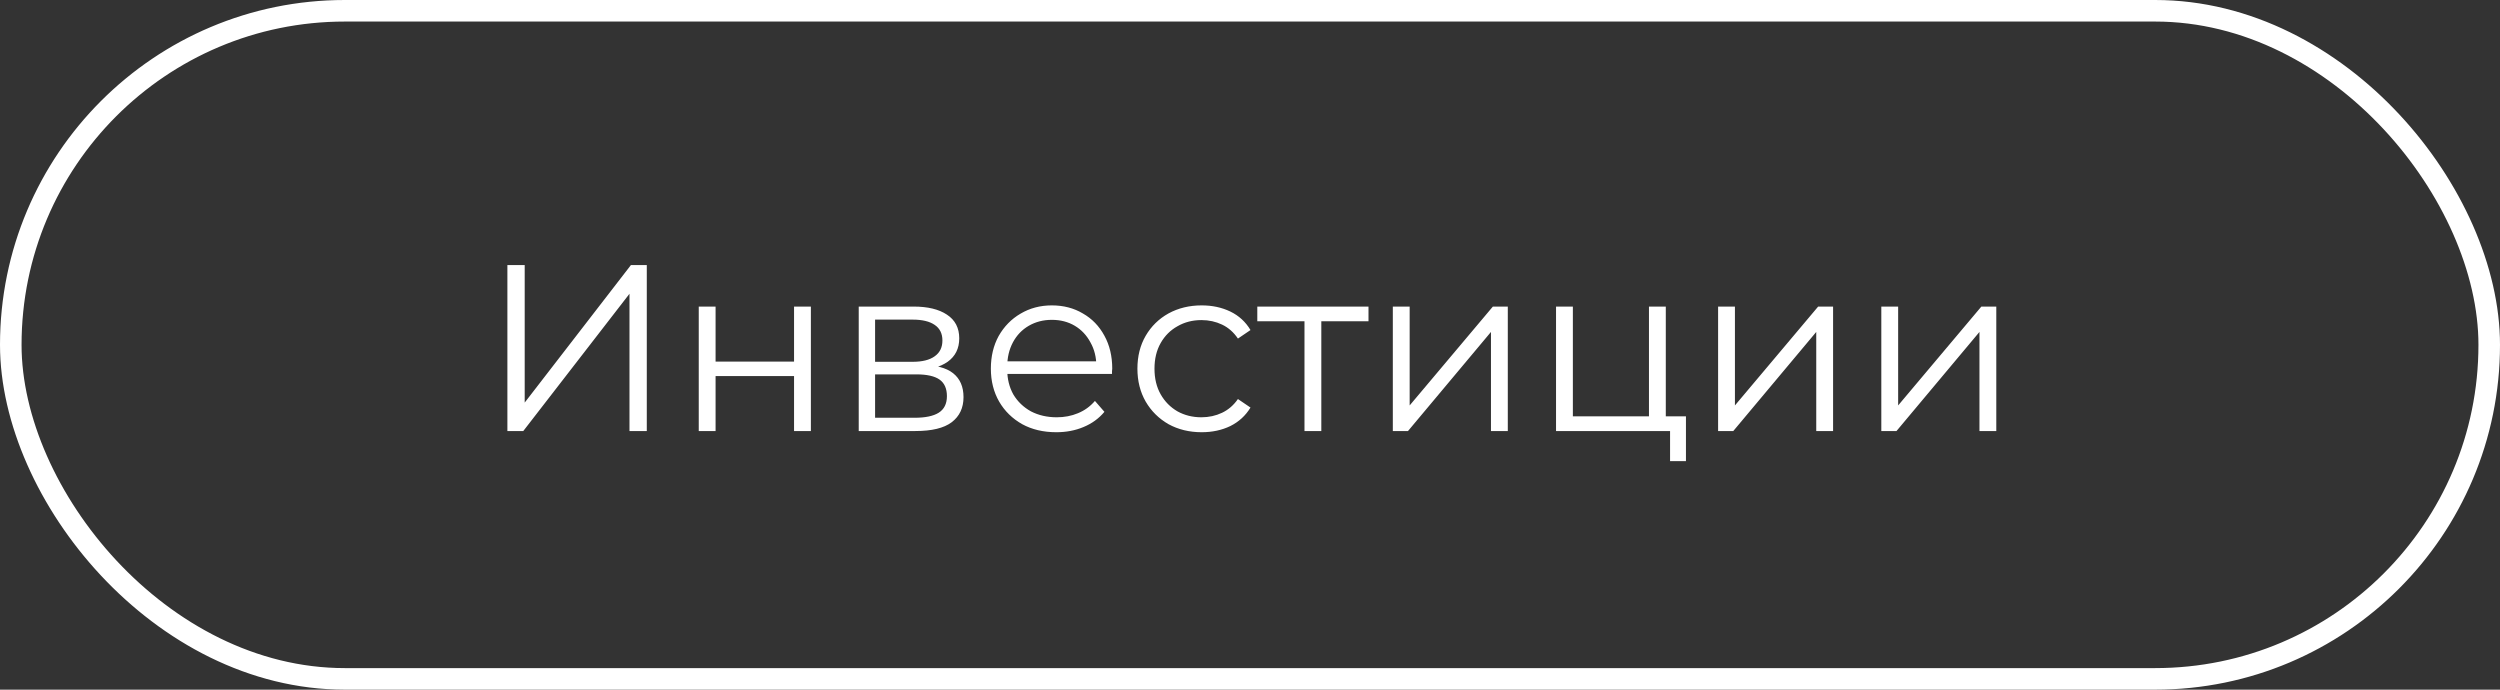 <?xml version="1.0" encoding="UTF-8"?> <svg xmlns="http://www.w3.org/2000/svg" width="116" height="32" viewBox="0 0 116 32" fill="none"><rect x="0" y="0" width="116" height="32" fill="#333333" stroke="none"/><path d="M23.543 20V12.3H24.346V18.68L29.274 12.3H30.011V20H29.208V13.631L24.28 20H23.543ZM32.422 20V14.225H33.203V16.777H36.844V14.225H37.625V20H36.844V17.448H33.203V20H32.422ZM39.845 20V14.225H42.397C43.05 14.225 43.563 14.35 43.937 14.599C44.318 14.848 44.509 15.215 44.509 15.699C44.509 16.168 44.329 16.531 43.97 16.788C43.611 17.037 43.138 17.162 42.551 17.162L42.705 16.931C43.394 16.931 43.9 17.059 44.223 17.316C44.546 17.573 44.707 17.943 44.707 18.427C44.707 18.926 44.524 19.314 44.157 19.593C43.798 19.864 43.237 20 42.474 20H39.845ZM40.604 19.384H42.441C42.932 19.384 43.303 19.307 43.552 19.153C43.809 18.992 43.937 18.735 43.937 18.383C43.937 18.031 43.823 17.774 43.596 17.613C43.369 17.452 43.009 17.371 42.518 17.371H40.604V19.384ZM40.604 16.788H42.342C42.789 16.788 43.13 16.704 43.365 16.535C43.607 16.366 43.728 16.121 43.728 15.798C43.728 15.475 43.607 15.233 43.365 15.072C43.13 14.911 42.789 14.83 42.342 14.83H40.604V16.788ZM49.012 20.055C48.411 20.055 47.883 19.93 47.428 19.681C46.974 19.424 46.618 19.076 46.361 18.636C46.105 18.189 45.976 17.679 45.976 17.107C45.976 16.535 46.097 16.029 46.339 15.589C46.589 15.149 46.926 14.804 47.351 14.555C47.784 14.298 48.268 14.17 48.803 14.17C49.346 14.17 49.826 14.295 50.244 14.544C50.67 14.786 51.003 15.131 51.245 15.578C51.487 16.018 51.608 16.528 51.608 17.107C51.608 17.144 51.605 17.184 51.597 17.228C51.597 17.265 51.597 17.305 51.597 17.349H46.57V16.766H51.179L50.871 16.997C50.871 16.579 50.78 16.209 50.596 15.886C50.42 15.556 50.178 15.299 49.87 15.116C49.562 14.933 49.207 14.841 48.803 14.841C48.407 14.841 48.052 14.933 47.736 15.116C47.421 15.299 47.175 15.556 46.999 15.886C46.823 16.216 46.735 16.594 46.735 17.019V17.14C46.735 17.58 46.831 17.969 47.021 18.306C47.219 18.636 47.491 18.896 47.835 19.087C48.187 19.27 48.587 19.362 49.034 19.362C49.386 19.362 49.713 19.3 50.013 19.175C50.321 19.05 50.585 18.86 50.805 18.603L51.245 19.109C50.989 19.417 50.666 19.652 50.277 19.813C49.896 19.974 49.474 20.055 49.012 20.055ZM55.757 20.055C55.185 20.055 54.672 19.93 54.217 19.681C53.77 19.424 53.418 19.076 53.161 18.636C52.904 18.189 52.776 17.679 52.776 17.107C52.776 16.528 52.904 16.018 53.161 15.578C53.418 15.138 53.77 14.793 54.217 14.544C54.672 14.295 55.185 14.17 55.757 14.17C56.248 14.17 56.692 14.265 57.088 14.456C57.484 14.647 57.796 14.933 58.023 15.314L57.44 15.71C57.242 15.417 56.996 15.2 56.703 15.061C56.41 14.922 56.091 14.852 55.746 14.852C55.335 14.852 54.965 14.947 54.635 15.138C54.305 15.321 54.045 15.582 53.854 15.919C53.663 16.256 53.568 16.652 53.568 17.107C53.568 17.562 53.663 17.958 53.854 18.295C54.045 18.632 54.305 18.896 54.635 19.087C54.965 19.27 55.335 19.362 55.746 19.362C56.091 19.362 56.41 19.292 56.703 19.153C56.996 19.014 57.242 18.801 57.44 18.515L58.023 18.911C57.796 19.285 57.484 19.571 57.088 19.769C56.692 19.96 56.248 20.055 55.757 20.055ZM60.528 20V14.698L60.726 14.907H58.339V14.225H63.498V14.907H61.111L61.309 14.698V20H60.528ZM64.627 20V14.225H65.408V18.812L69.269 14.225H69.962V20H69.181V15.402L65.331 20H64.627ZM72.2 20V14.225H72.981V19.318H76.512V14.225H77.293V20H72.2ZM77.491 21.397V19.934L77.689 20H76.512V19.318H78.228V21.397H77.491ZM79.72 20V14.225H80.501V18.812L84.362 14.225H85.055V20H84.274V15.402L80.424 20H79.72ZM87.293 20V14.225H88.074V18.812L91.935 14.225H92.628V20H91.847V15.402L87.997 20H87.293Z" fill="white"></path><rect x="0.5" y="0.5" width="115" height="31" rx="15.5" stroke="white"></rect></svg> 